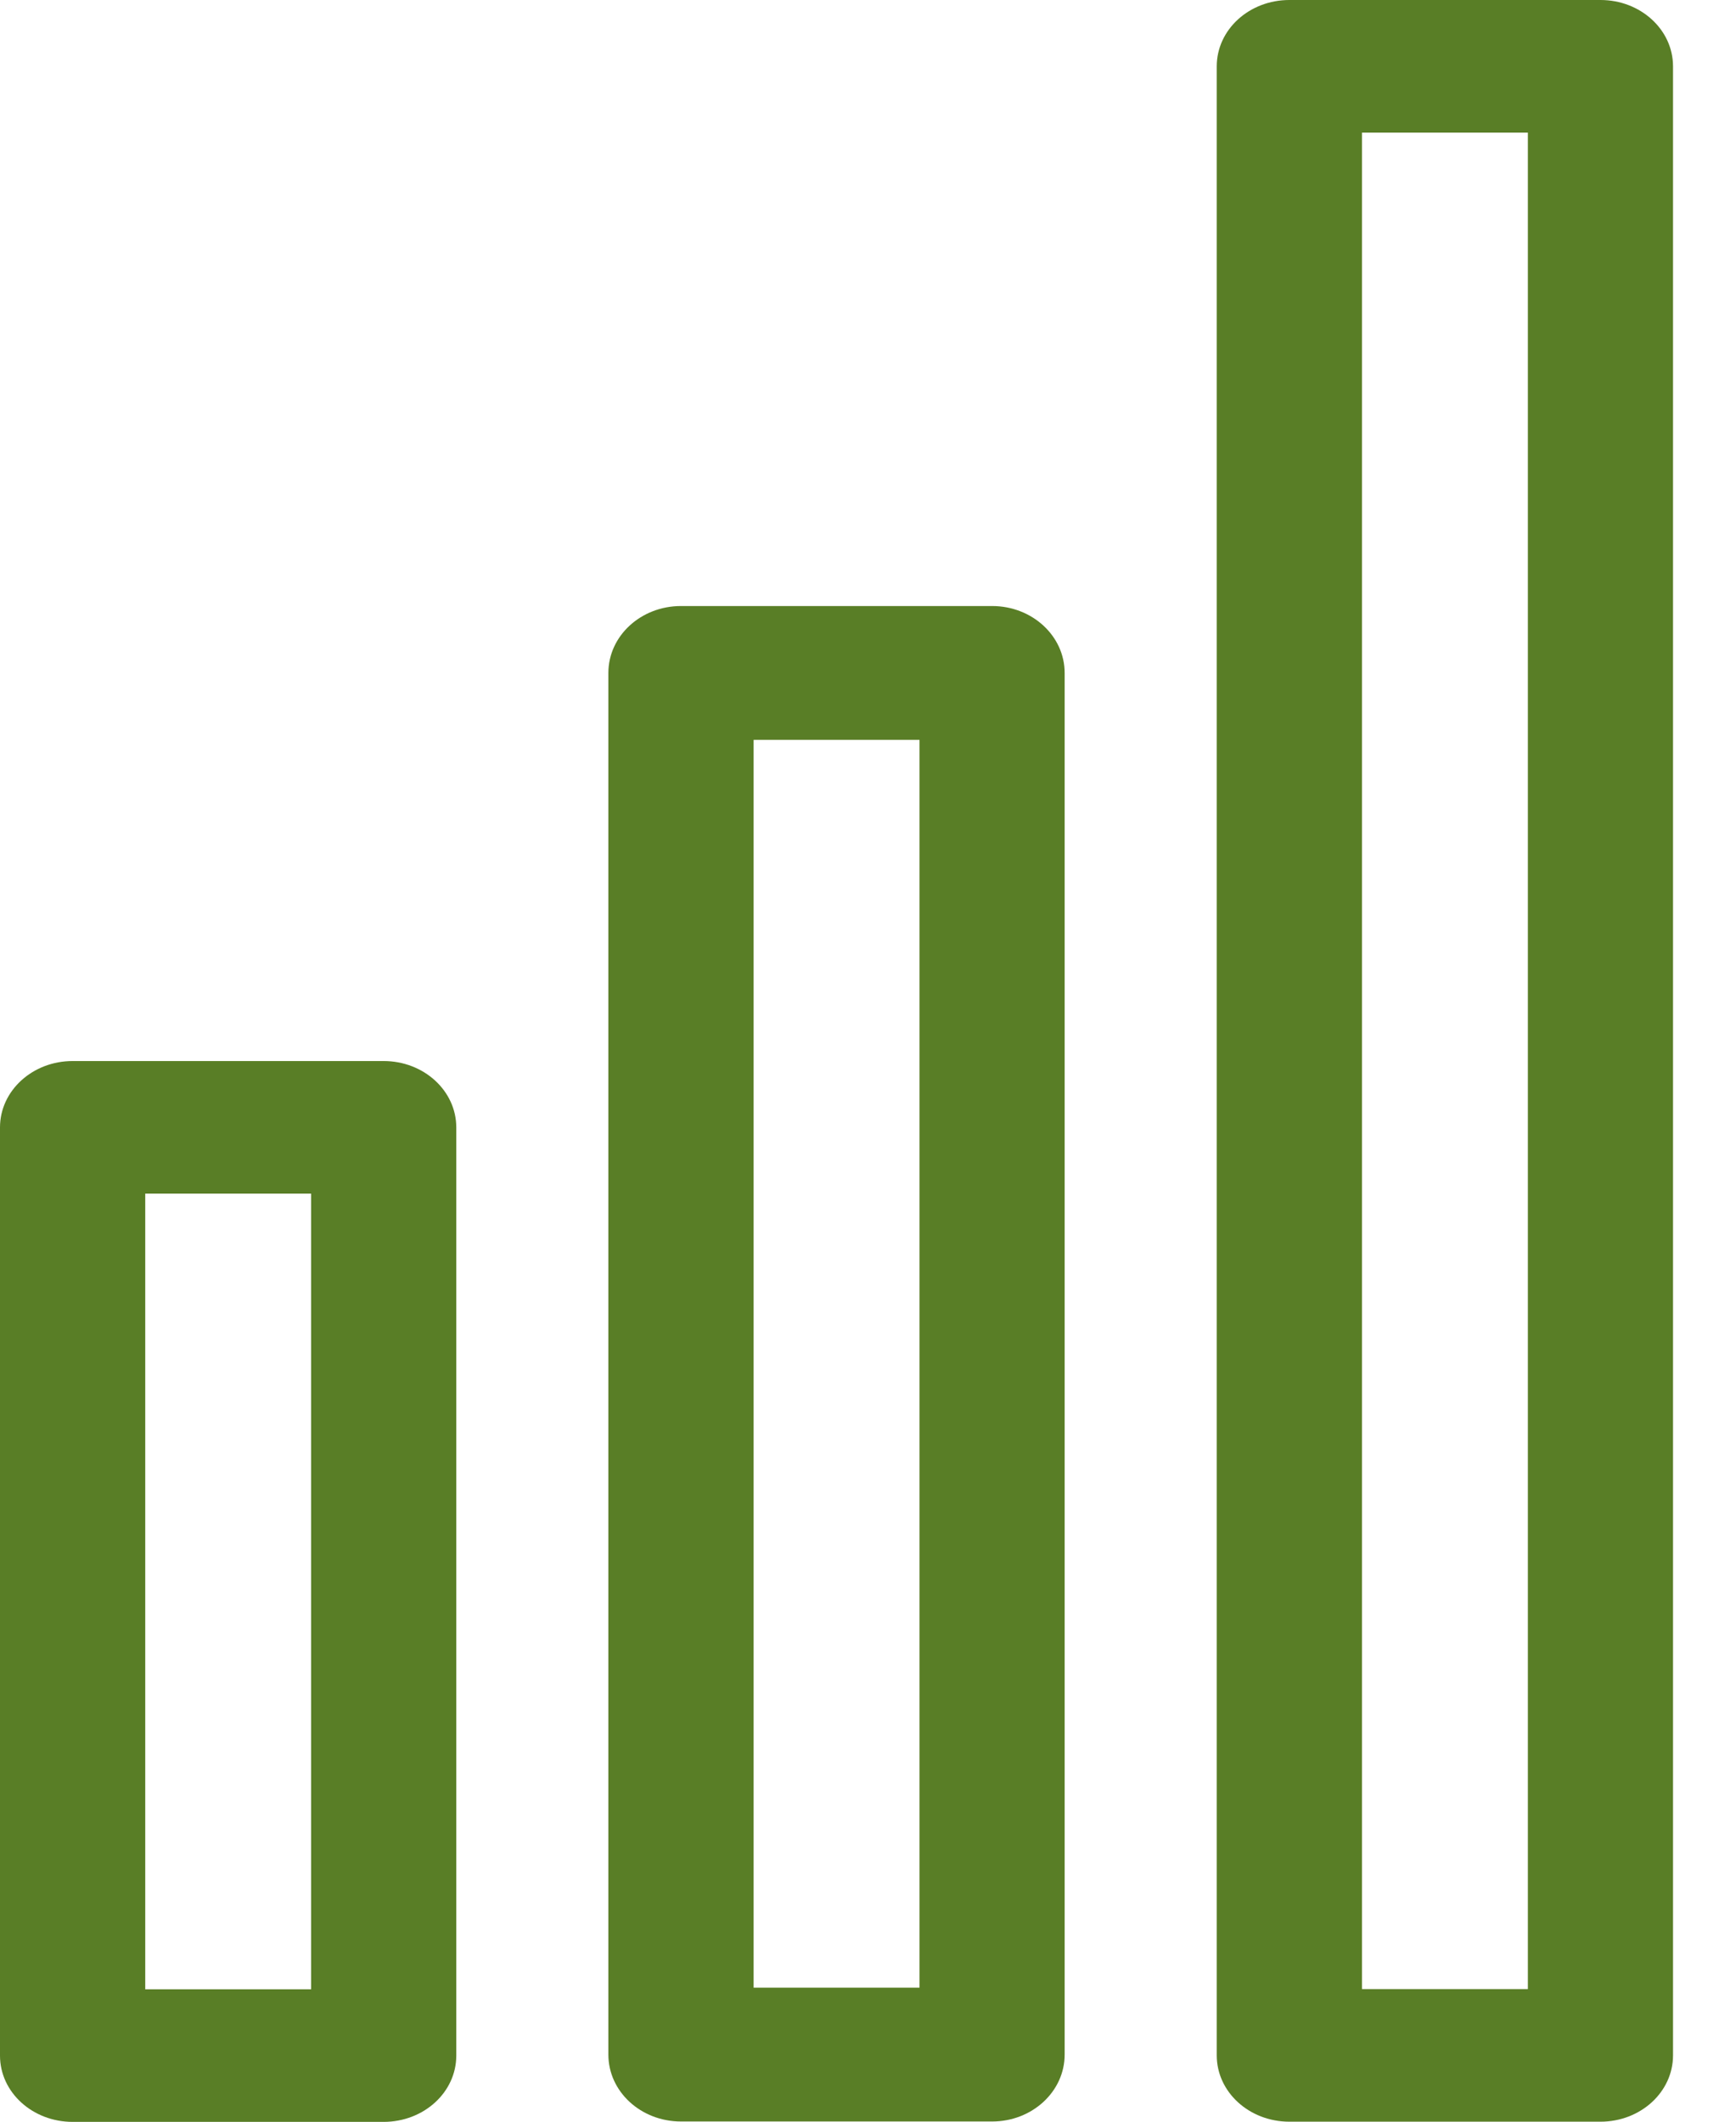 <svg width="18" height="22" viewBox="0 0 18 22" fill="none" xmlns="http://www.w3.org/2000/svg">
<path d="M12.616 0.688V21.312C12.616 21.693 12.953 22 13.369 22H16.595C17.01 22 17.347 21.693 17.347 21.312V0.688C17.347 0.307 17.01 0 16.595 0H13.369C12.953 0 12.616 0.307 12.616 0.688ZM14.122 1.375H15.842V20.625H14.122V1.375Z" fill="#597E26"/>
<path d="M3.978 11.002H0.753C0.337 11.002 0 11.31 0 11.69V21.315C0 21.695 0.337 22.002 0.753 22.002H3.978C4.394 22.002 4.731 21.695 4.731 21.315V11.69C4.731 11.31 4.394 11.002 3.978 11.002ZM3.226 20.627H1.506V12.377H3.226V20.627Z" fill="#597E26"/>
<path d="M6.308 6.978V21.304C6.308 21.688 6.645 21.998 7.061 21.998H10.287C10.702 21.998 11.039 21.688 11.039 21.304V6.978C11.039 6.594 10.702 6.284 10.287 6.284H7.061C6.645 6.284 6.308 6.594 6.308 6.978ZM7.814 7.672H9.534V20.61H7.814V7.672Z" fill="#597E26"/>
</svg>
